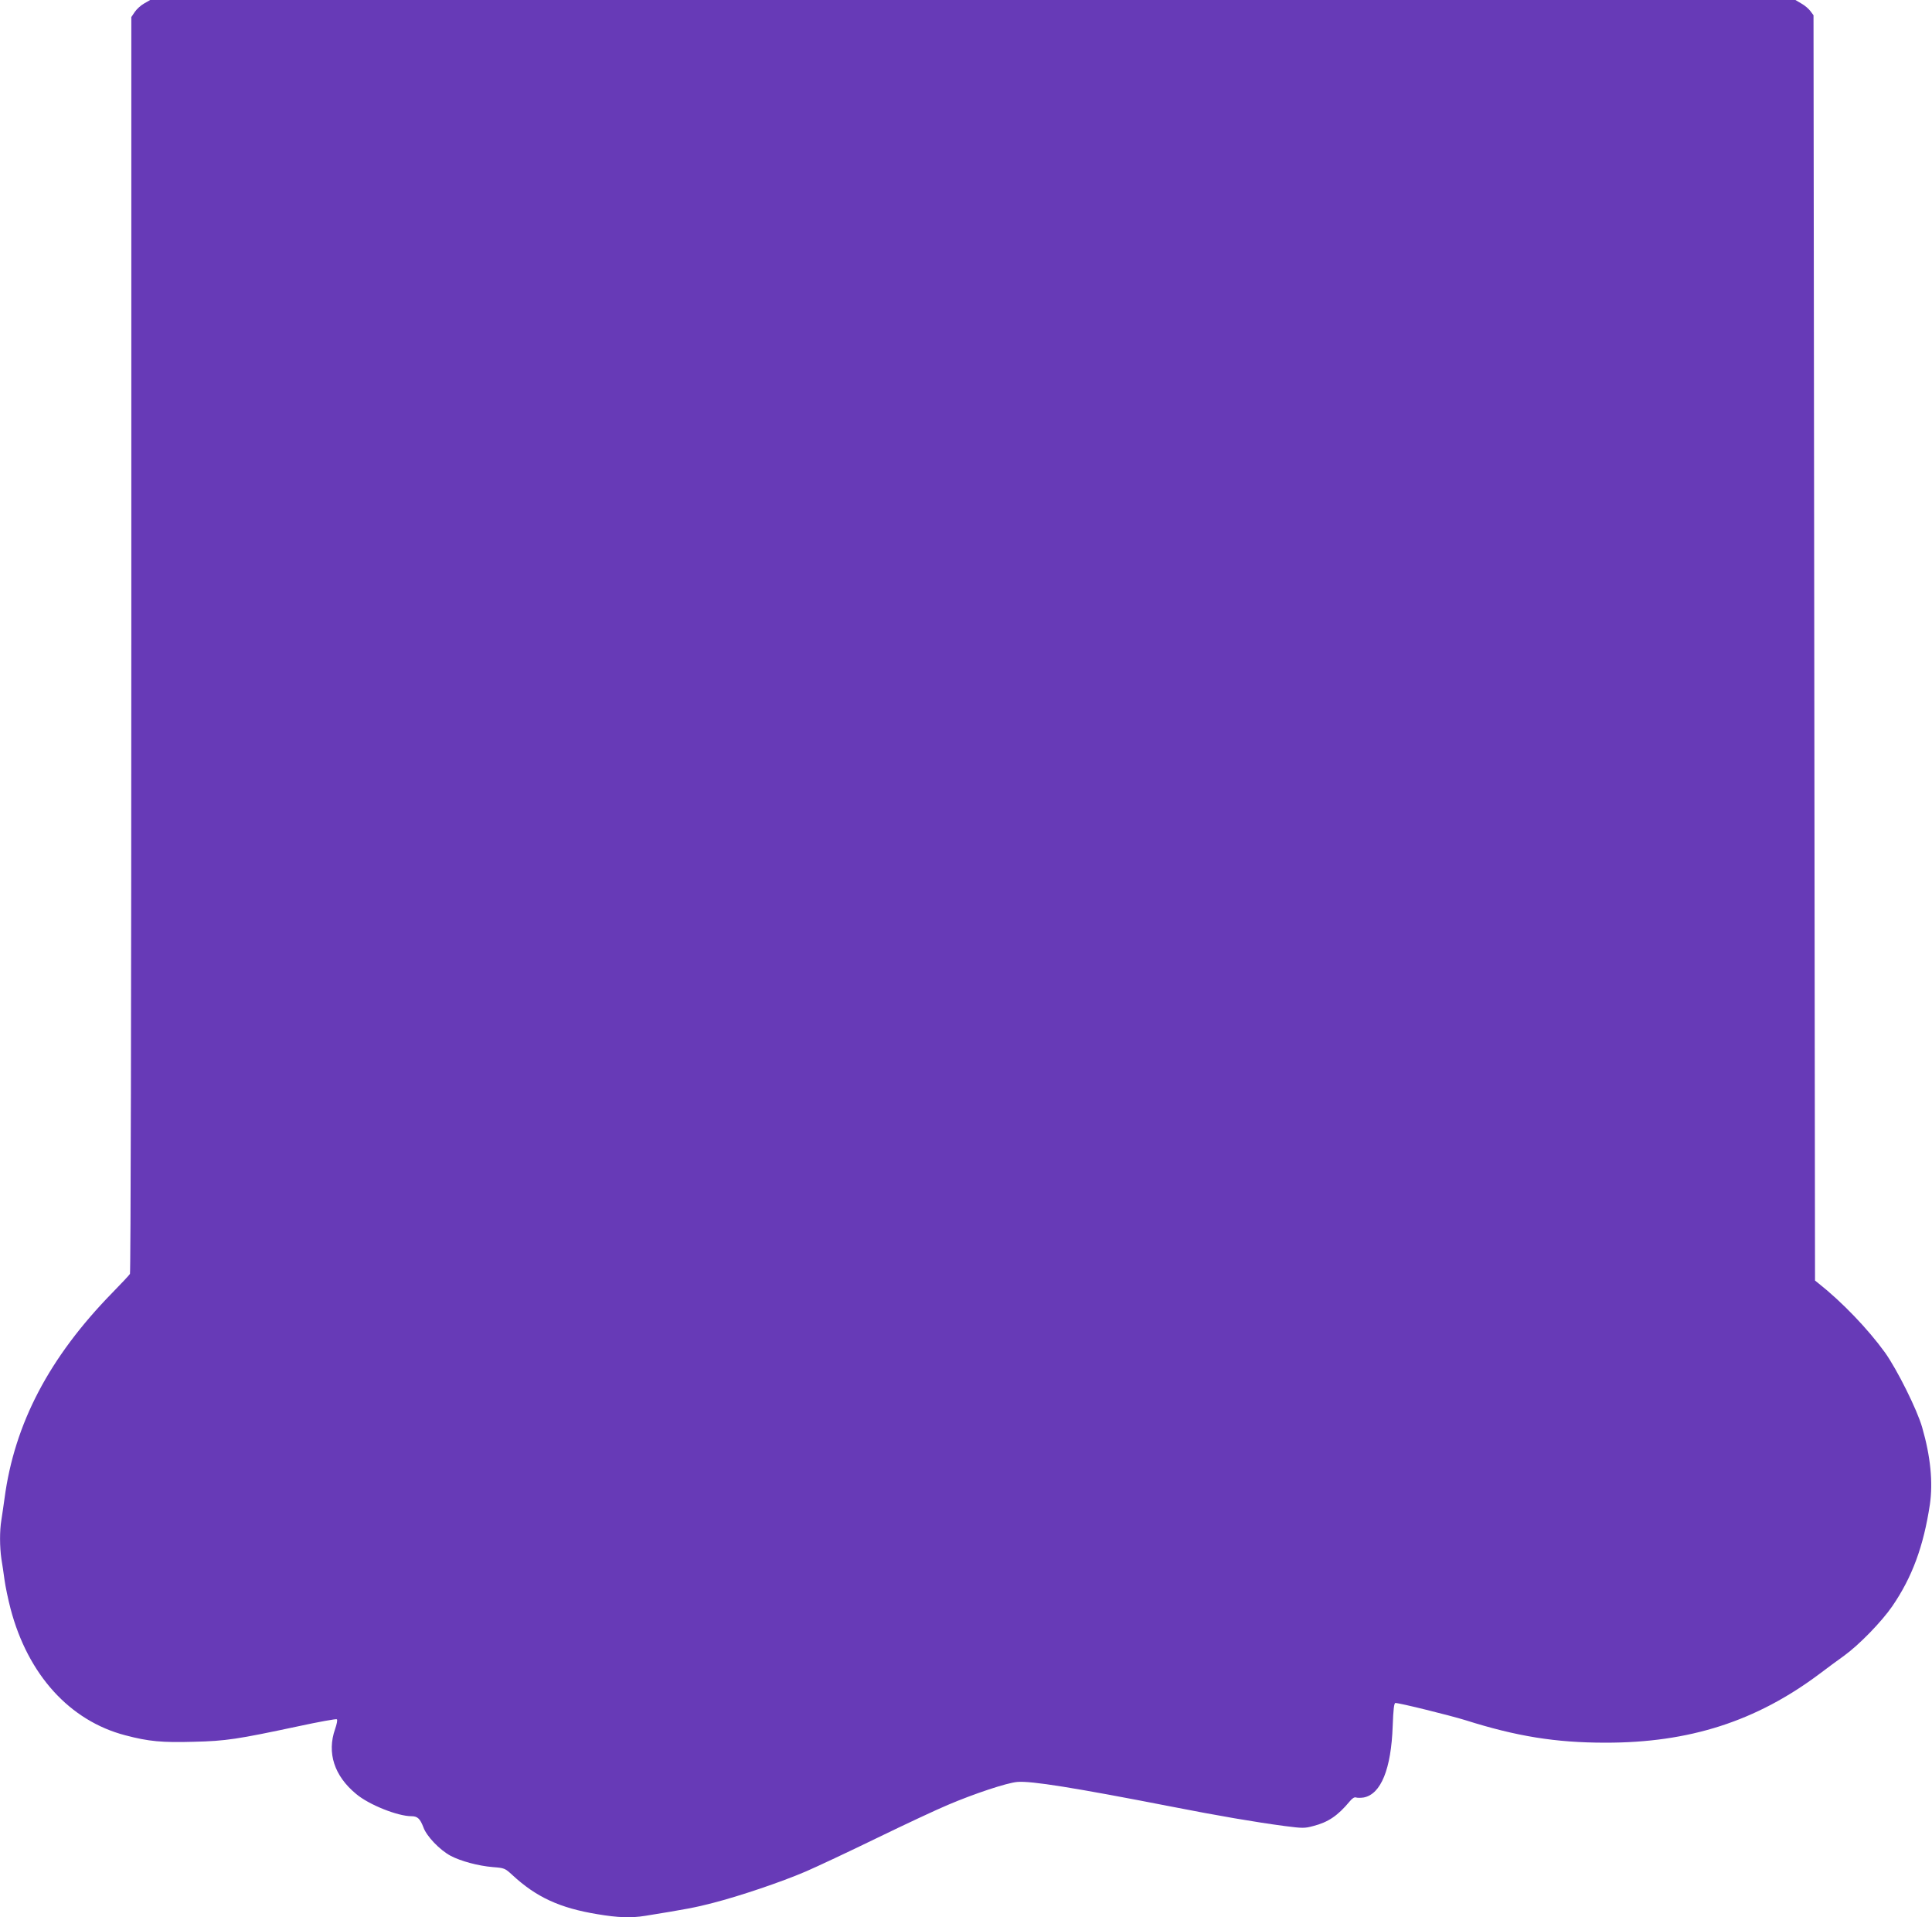 <?xml version="1.0" standalone="no"?>
<!DOCTYPE svg PUBLIC "-//W3C//DTD SVG 20010904//EN"
 "http://www.w3.org/TR/2001/REC-SVG-20010904/DTD/svg10.dtd">
<svg version="1.0" xmlns="http://www.w3.org/2000/svg"
 width="1280pt" height="1270pt" viewBox="0 0 1280 1270"
 preserveAspectRatio="xMidYMid meet">
<g transform="translate(0,1270) scale(0.1,-0.1)"
fill="#673ab7" stroke="none">
<path d="M955 12677 c-22 -12 -50 -38 -62 -56 l-23 -34 0 -4156 c0 -2286 -4
-4162 -9 -4169 -4 -7 -57 -64 -117 -125 -418 -428 -648 -866 -714 -1362 -7
-49 -16 -114 -21 -144 -12 -71 -11 -178 0 -255 6 -34 15 -97 21 -141 6 -44 24
-130 40 -191 115 -437 392 -742 760 -838 155 -41 244 -49 453 -43 215 5 290
17 690 102 139 30 255 51 259 47 5 -5 -1 -33 -12 -65 -55 -157 -6 -310 140
-430 84 -71 275 -147 366 -147 40 0 57 -16 79 -73 21 -60 109 -151 180 -189
68 -36 184 -67 280 -75 78 -6 81 -8 130 -53 158 -146 313 -218 563 -259 136
-23 223 -26 316 -11 267 43 337 56 451 86 175 45 451 138 614 208 74 32 285
131 470 221 185 90 397 189 471 220 174 74 390 146 460 152 90 8 378 -38 1019
-163 311 -61 556 -103 752 -129 118 -15 131 -16 190 0 98 25 162 68 241 163
17 21 32 30 42 26 9 -3 32 -3 51 0 114 22 182 188 192 474 4 109 9 152 18 152
29 0 360 -82 464 -114 338 -107 598 -149 926 -149 557 -1 1001 142 1420 456
45 34 119 89 164 121 99 72 247 224 318 327 131 191 207 396 249 674 21 146 5
316 -51 510 -33 117 -167 385 -247 497 -113 156 -283 333 -438 456 l-25 20 -5
4190 -5 4191 -21 28 c-11 15 -38 38 -60 50 l-39 23 -5450 0 -5450 0 -40 -23z"/>
</g>
</svg>
